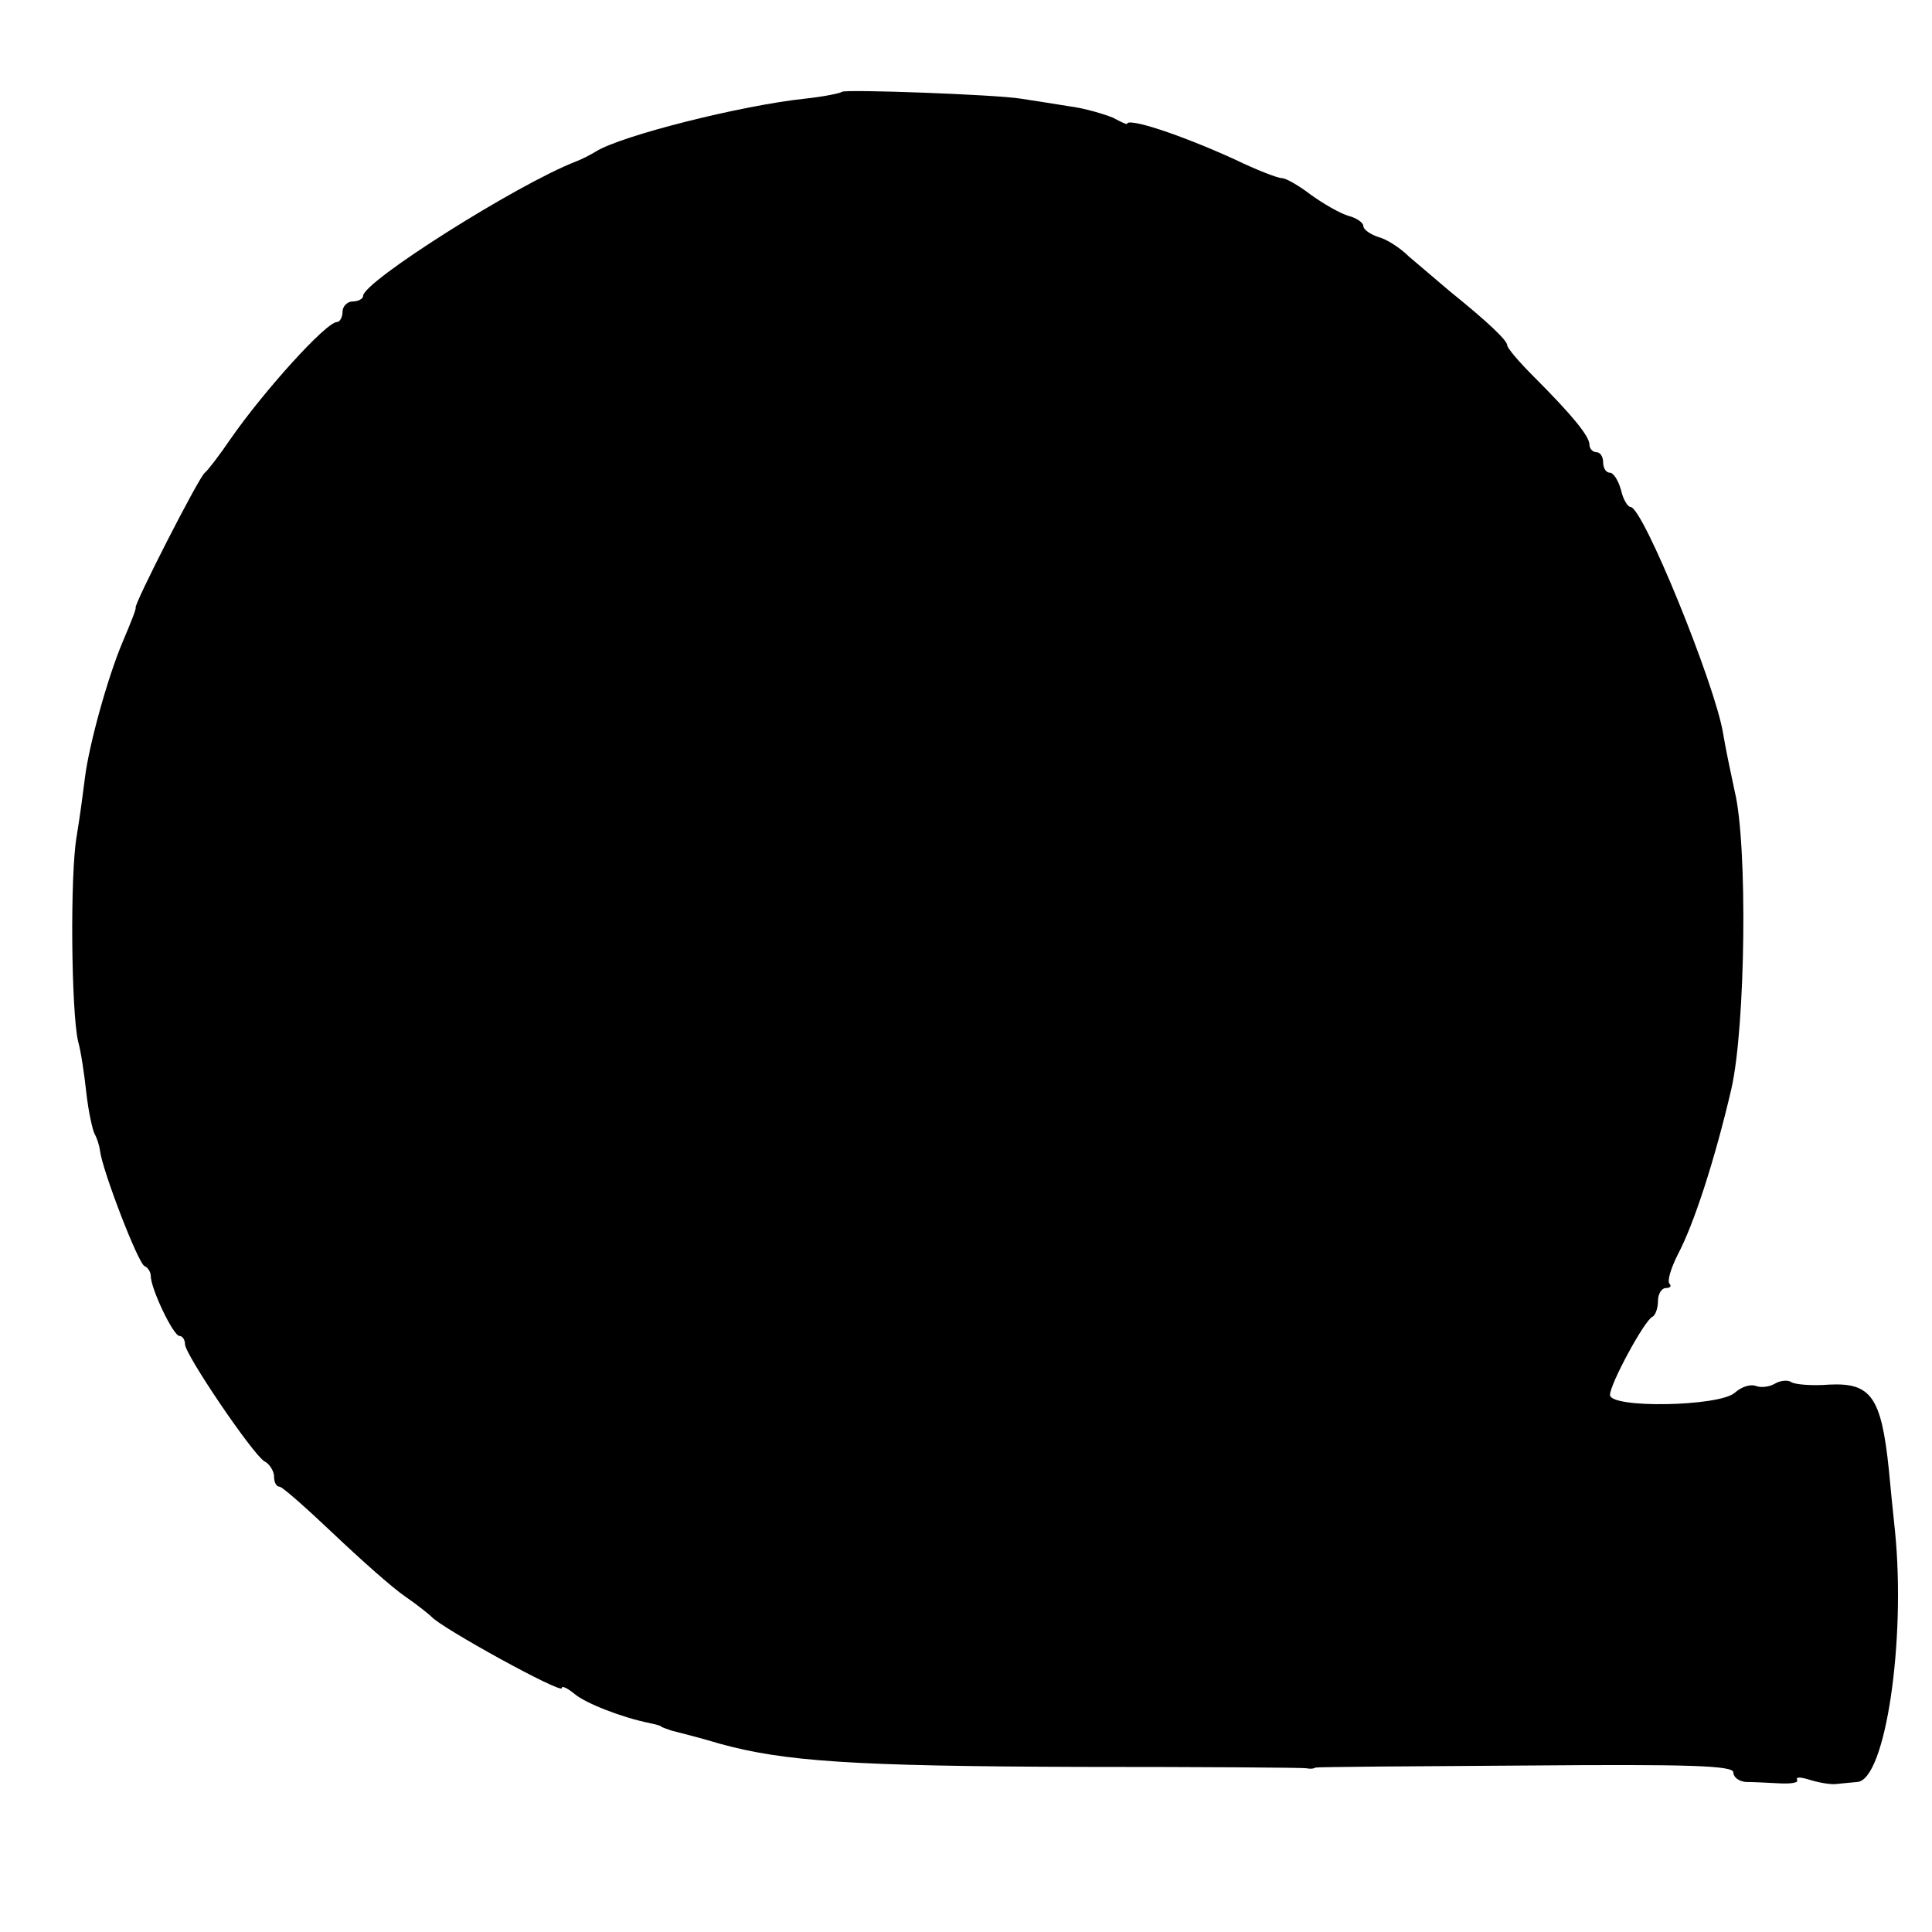 <?xml version="1.0" standalone="no"?>
<!DOCTYPE svg PUBLIC "-//W3C//DTD SVG 20010904//EN"
 "http://www.w3.org/TR/2001/REC-SVG-20010904/DTD/svg10.dtd">
<svg version="1.0" xmlns="http://www.w3.org/2000/svg"
 width="282pt" height="282pt" viewBox="0 0 282 282"
 preserveAspectRatio="xMidYMid meet">
<g transform="translate(0,282) scale(0.1,-0.1)"
fill="#000000" stroke="none">
<path d="M1229 2686 c-2 -2 -26 -7 -54 -10 -94 -10 -268 -54 -305 -77 -8 -5
-22 -12 -30 -15 -85 -33 -310 -175 -310 -196 0 -4 -7 -8 -15 -8 -8 0 -15 -7
-15 -15 0 -8 -4 -15 -8 -15 -16 0 -107 -101 -155 -170 -17 -25 -34 -47 -38
-50 -8 -5 -104 -193 -101 -197 1 -2 -8 -24 -19 -50 -22 -52 -49 -150 -55 -198
-2 -16 -7 -55 -12 -85 -10 -56 -8 -257 2 -300 4 -14 9 -47 12 -75 3 -27 9 -54
12 -60 3 -5 7 -16 8 -25 4 -30 56 -165 65 -168 5 -2 9 -9 9 -14 0 -19 33 -88
42 -88 4 0 8 -5 8 -12 0 -15 99 -161 116 -171 8 -4 14 -15 14 -22 0 -8 3 -15
8 -15 4 0 39 -31 78 -68 39 -37 86 -79 105 -92 19 -13 36 -27 39 -30 14 -16
190 -113 190 -104 0 4 8 0 18 -8 16 -14 70 -35 110 -43 9 -2 17 -4 17 -5 0 -1
7 -3 15 -6 8 -2 40 -10 70 -19 94 -26 194 -33 527 -34 177 0 326 -1 330 -2 4
-1 10 -1 13 1 3 1 141 2 308 3 237 2 302 0 302 -10 0 -7 8 -13 18 -14 9 0 31
-1 49 -2 17 -1 29 1 26 5 -2 5 6 4 19 0 13 -4 30 -7 38 -6 8 1 22 2 31 3 41 3
71 206 55 366 -3 28 -7 68 -9 90 -11 106 -26 127 -87 124 -25 -2 -51 0 -56 4
-5 3 -16 2 -24 -3 -7 -4 -19 -6 -27 -3 -8 3 -21 -1 -31 -10 -23 -20 -182 -23
-182 -3 0 16 51 110 62 114 4 2 8 12 8 23 0 10 5 19 12 19 6 0 8 3 5 6 -4 4 2
23 12 43 23 43 54 138 78 241 21 91 24 358 5 435 -6 28 -14 66 -17 85 -12 72
-117 330 -135 330 -4 0 -11 11 -14 25 -4 14 -11 25 -16 25 -6 0 -10 7 -10 15
0 8 -4 15 -10 15 -5 0 -10 5 -10 11 0 12 -24 42 -82 100 -21 21 -38 41 -38 45
0 7 -27 33 -84 79 -20 17 -47 40 -60 51 -12 12 -32 25 -44 28 -12 4 -22 11
-22 16 0 5 -10 12 -22 15 -13 4 -37 18 -55 31 -17 13 -36 24 -42 24 -6 0 -37
12 -68 27 -81 37 -158 62 -158 52 0 -1 -9 3 -20 9 -12 5 -41 14 -65 17 -25 4
-56 9 -70 11 -36 6 -257 14 -261 10z"/>
</g>
</svg>

